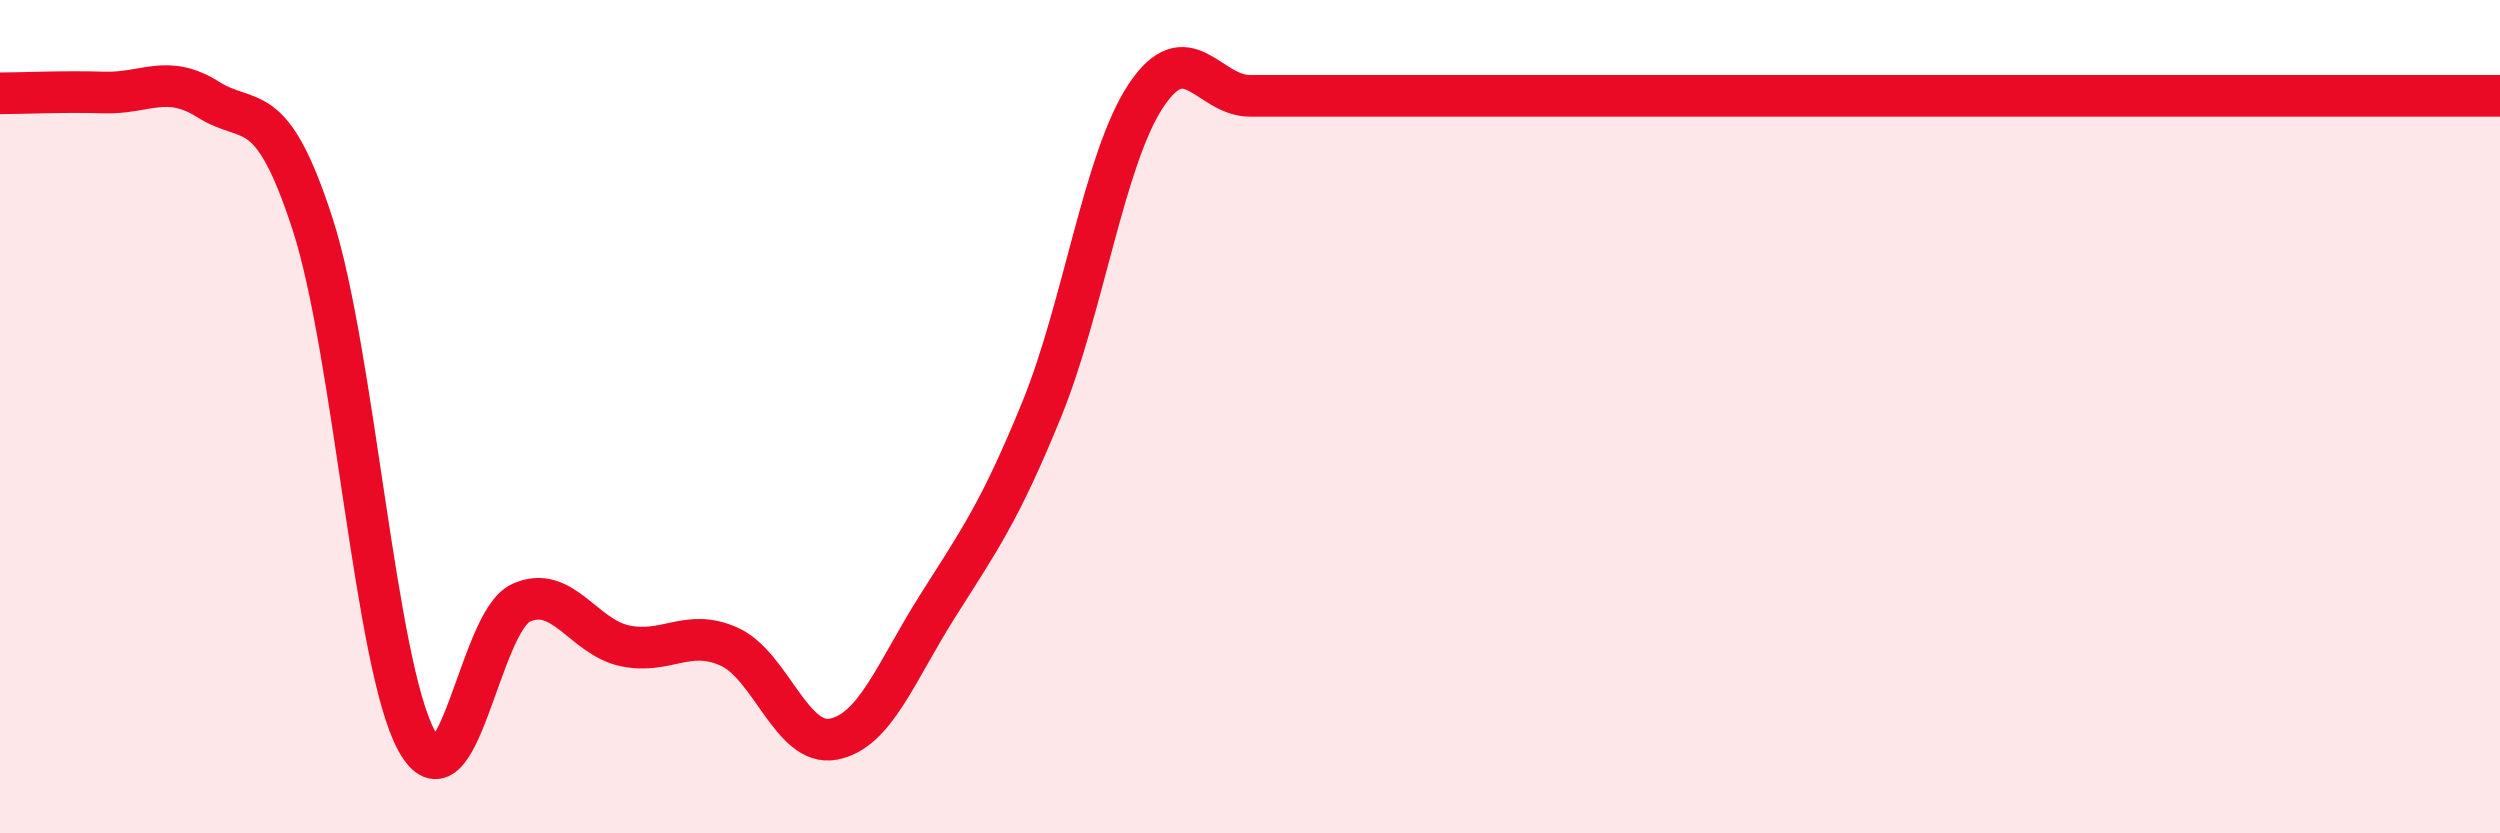 
    <svg width="60" height="20" viewBox="0 0 60 20" xmlns="http://www.w3.org/2000/svg">
      <path
        d="M 0,2.24 C 0.5,2.24 1.5,2.19 2.5,2.22 C 3.5,2.25 4,1.76 5,2.39 C 6,3.02 6.5,2.29 7.5,5.37 C 8.5,8.45 9,15.96 10,17.78 C 11,19.6 11.5,14.93 12.5,14.47 C 13.5,14.01 14,15.29 15,15.5 C 16,15.71 16.5,15.07 17.5,15.52 C 18.5,15.97 19,17.93 20,17.74 C 21,17.55 21.5,16.13 22.5,14.55 C 23.5,12.97 24,12.28 25,9.83 C 26,7.38 26.5,3.81 27.5,2.3 C 28.5,0.79 29,2.3 30,2.3 C 31,2.3 31.5,2.3 32.5,2.3 C 33.5,2.3 34,2.3 35,2.3 C 36,2.3 36.5,2.3 37.5,2.3 C 38.5,2.3 39,2.3 40,2.3 C 41,2.3 41.5,2.3 42.5,2.3 C 43.5,2.3 44,2.3 45,2.3 C 46,2.3 46.5,2.3 47.5,2.3 C 48.5,2.3 49,2.3 50,2.3 C 51,2.3 51.5,2.3 52.5,2.3 C 53.5,2.3 54,2.3 55,2.3 C 56,2.3 56.5,2.3 57.5,2.3 C 58.5,2.3 59.5,2.3 60,2.3L60 20L0 20Z"
        fill="#EB0A25"
        opacity="0.1"
        stroke-linecap="round"
        stroke-linejoin="round"
      />
      <path
        d="M 0,2.24 C 0.5,2.24 1.5,2.19 2.5,2.22 C 3.5,2.25 4,1.76 5,2.39 C 6,3.02 6.5,2.29 7.5,5.37 C 8.5,8.45 9,15.96 10,17.78 C 11,19.6 11.5,14.93 12.5,14.47 C 13.5,14.01 14,15.29 15,15.5 C 16,15.71 16.5,15.07 17.5,15.52 C 18.5,15.97 19,17.93 20,17.74 C 21,17.55 21.5,16.13 22.5,14.55 C 23.5,12.97 24,12.28 25,9.83 C 26,7.38 26.5,3.81 27.5,2.3 C 28.5,0.79 29,2.3 30,2.3 C 31,2.3 31.5,2.3 32.5,2.3 C 33.5,2.3 34,2.3 35,2.3 C 36,2.3 36.5,2.3 37.5,2.3 C 38.5,2.3 39,2.3 40,2.3 C 41,2.3 41.5,2.3 42.5,2.3 C 43.5,2.3 44,2.3 45,2.3 C 46,2.3 46.5,2.3 47.5,2.3 C 48.5,2.3 49,2.3 50,2.3 C 51,2.3 51.5,2.3 52.5,2.3 C 53.5,2.3 54,2.3 55,2.3 C 56,2.3 56.5,2.3 57.5,2.3 C 58.5,2.3 59.5,2.3 60,2.3"
        stroke="#EB0A25"
        stroke-width="1"
        fill="none"
        stroke-linecap="round"
        stroke-linejoin="round"
      />
    </svg>
  